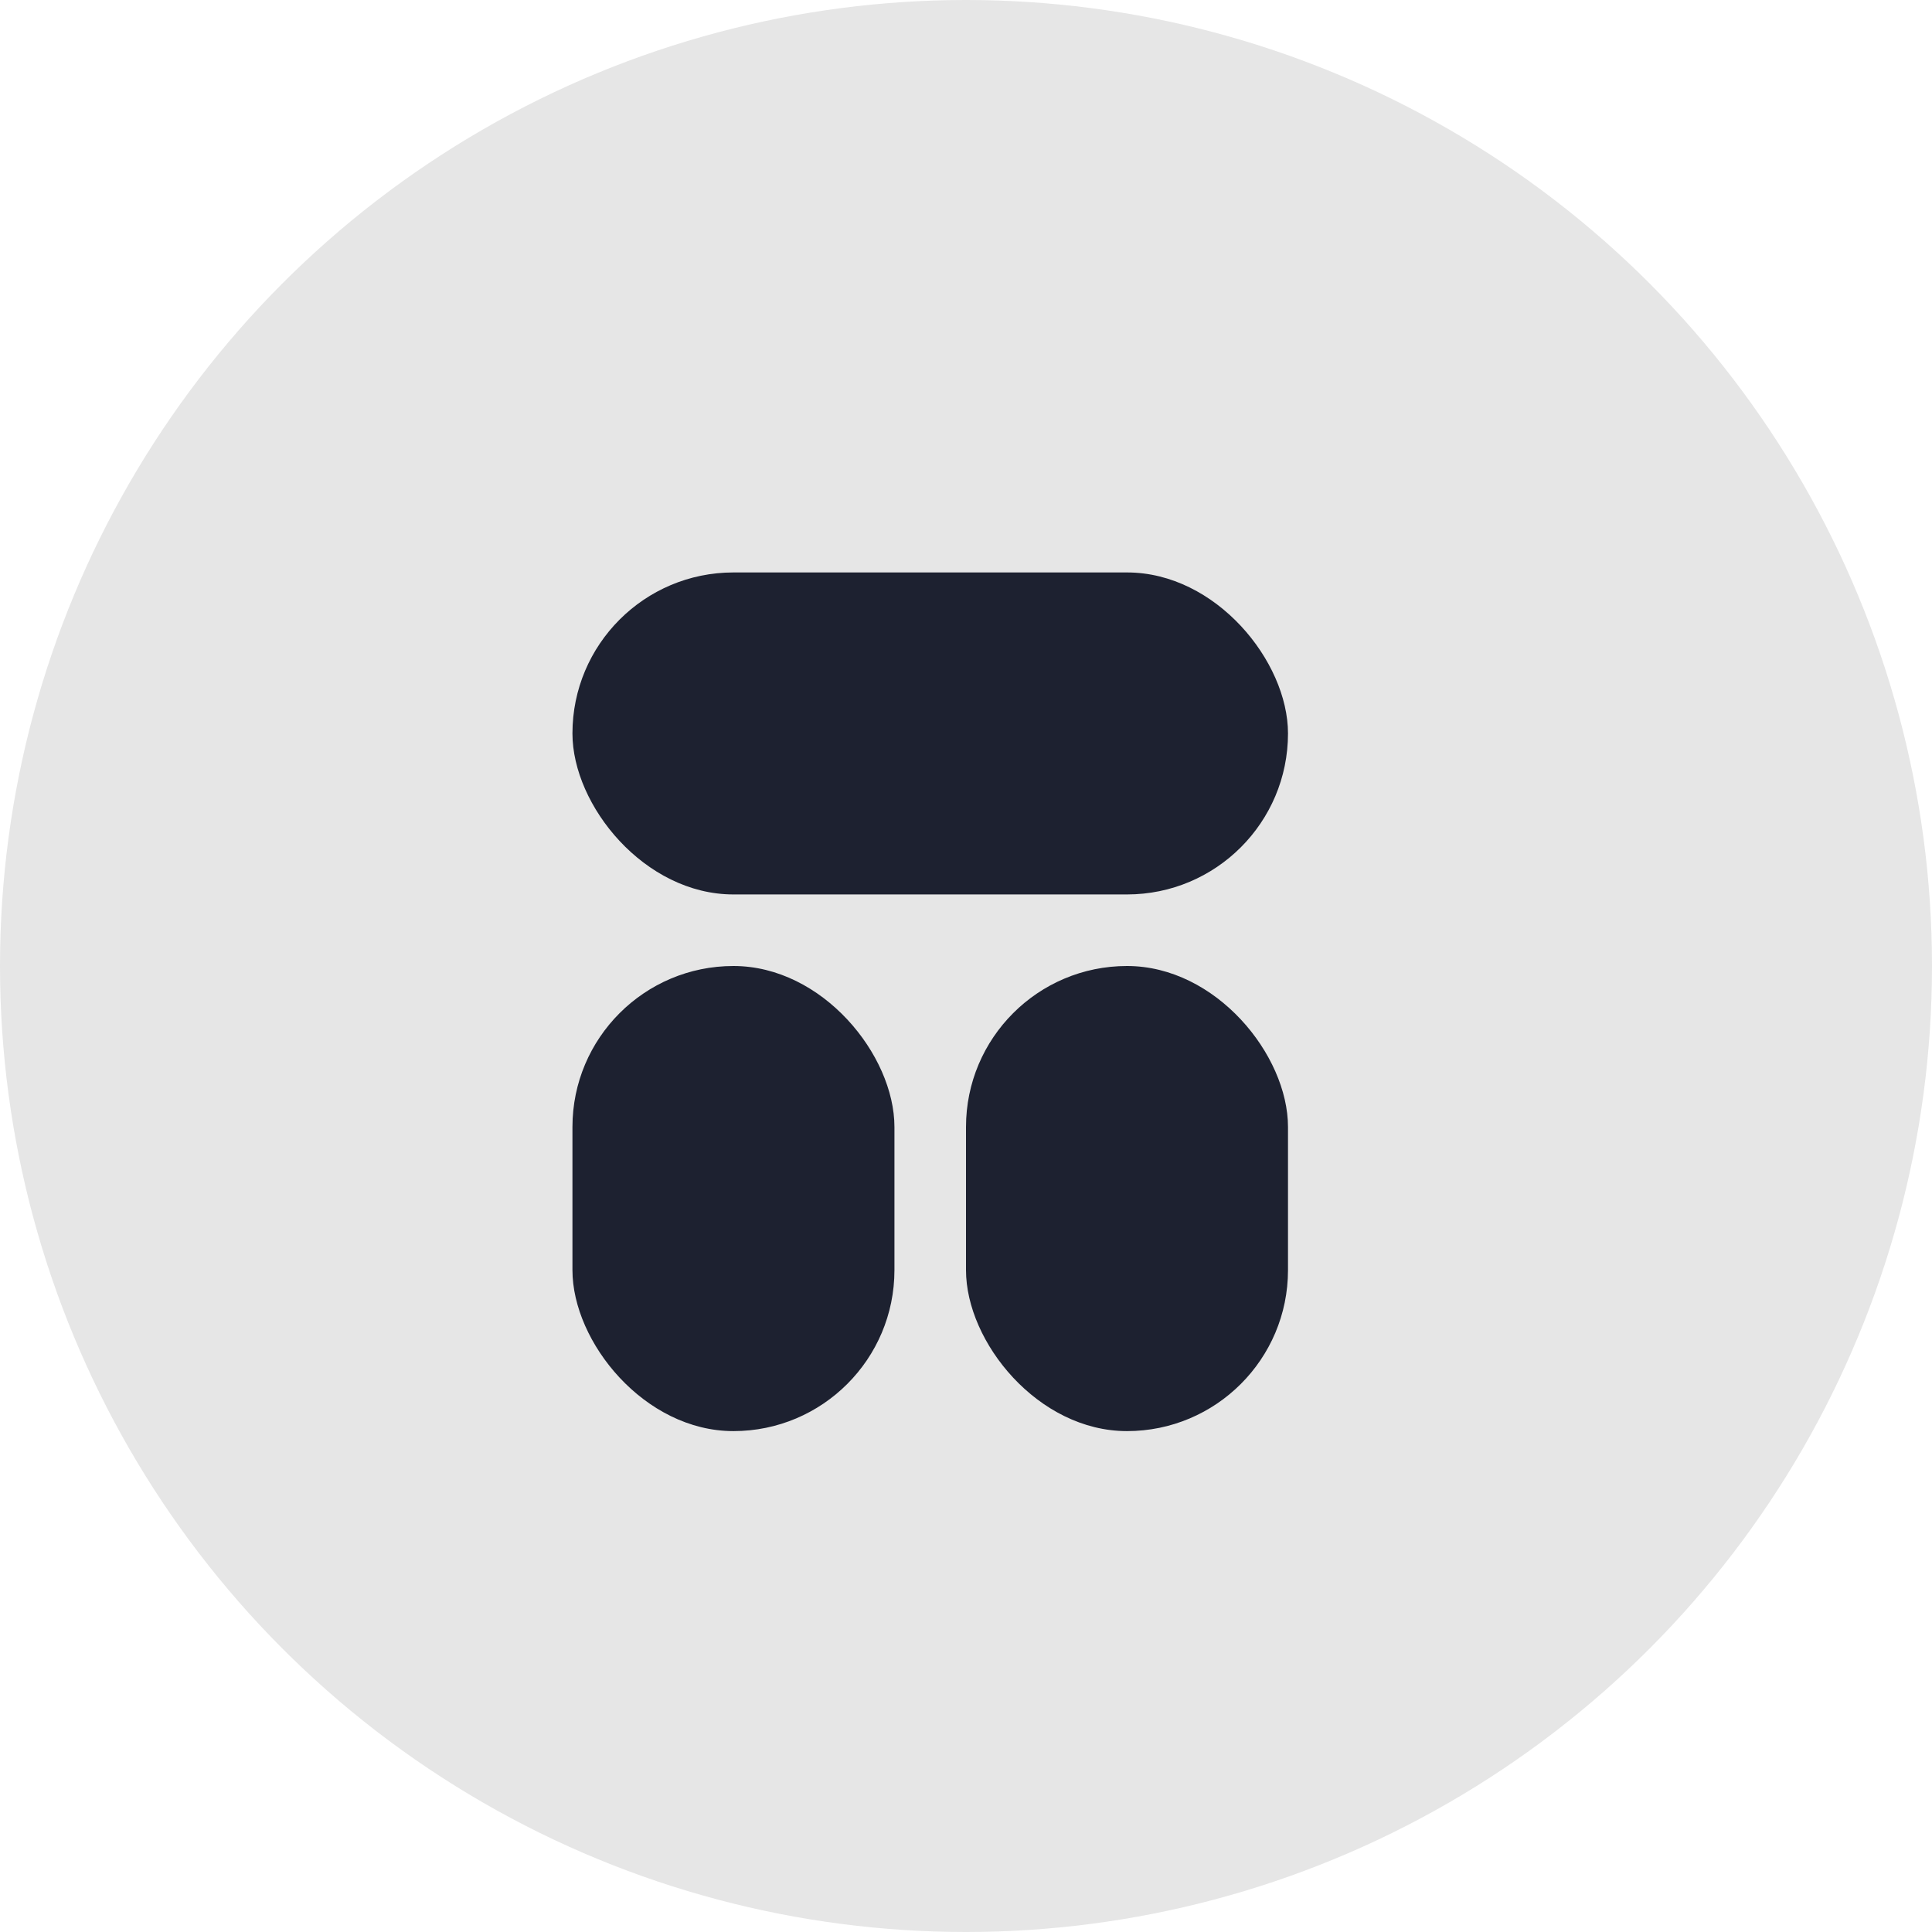 <svg width="54" height="54" viewBox="0 0 54 54" fill="none" xmlns="http://www.w3.org/2000/svg">
<circle cx="27" cy="27" r="27" fill="#E6E6E6"/>
<rect x="16" y="27" width="9" height="13" rx="4.5" fill="#1D2130"/>
<rect x="16" y="16" width="20" height="9" rx="4.5" fill="#1D2130"/>
<rect x="27" y="27" width="9" height="13" rx="4.5" fill="#1D2130"/>
</svg>
